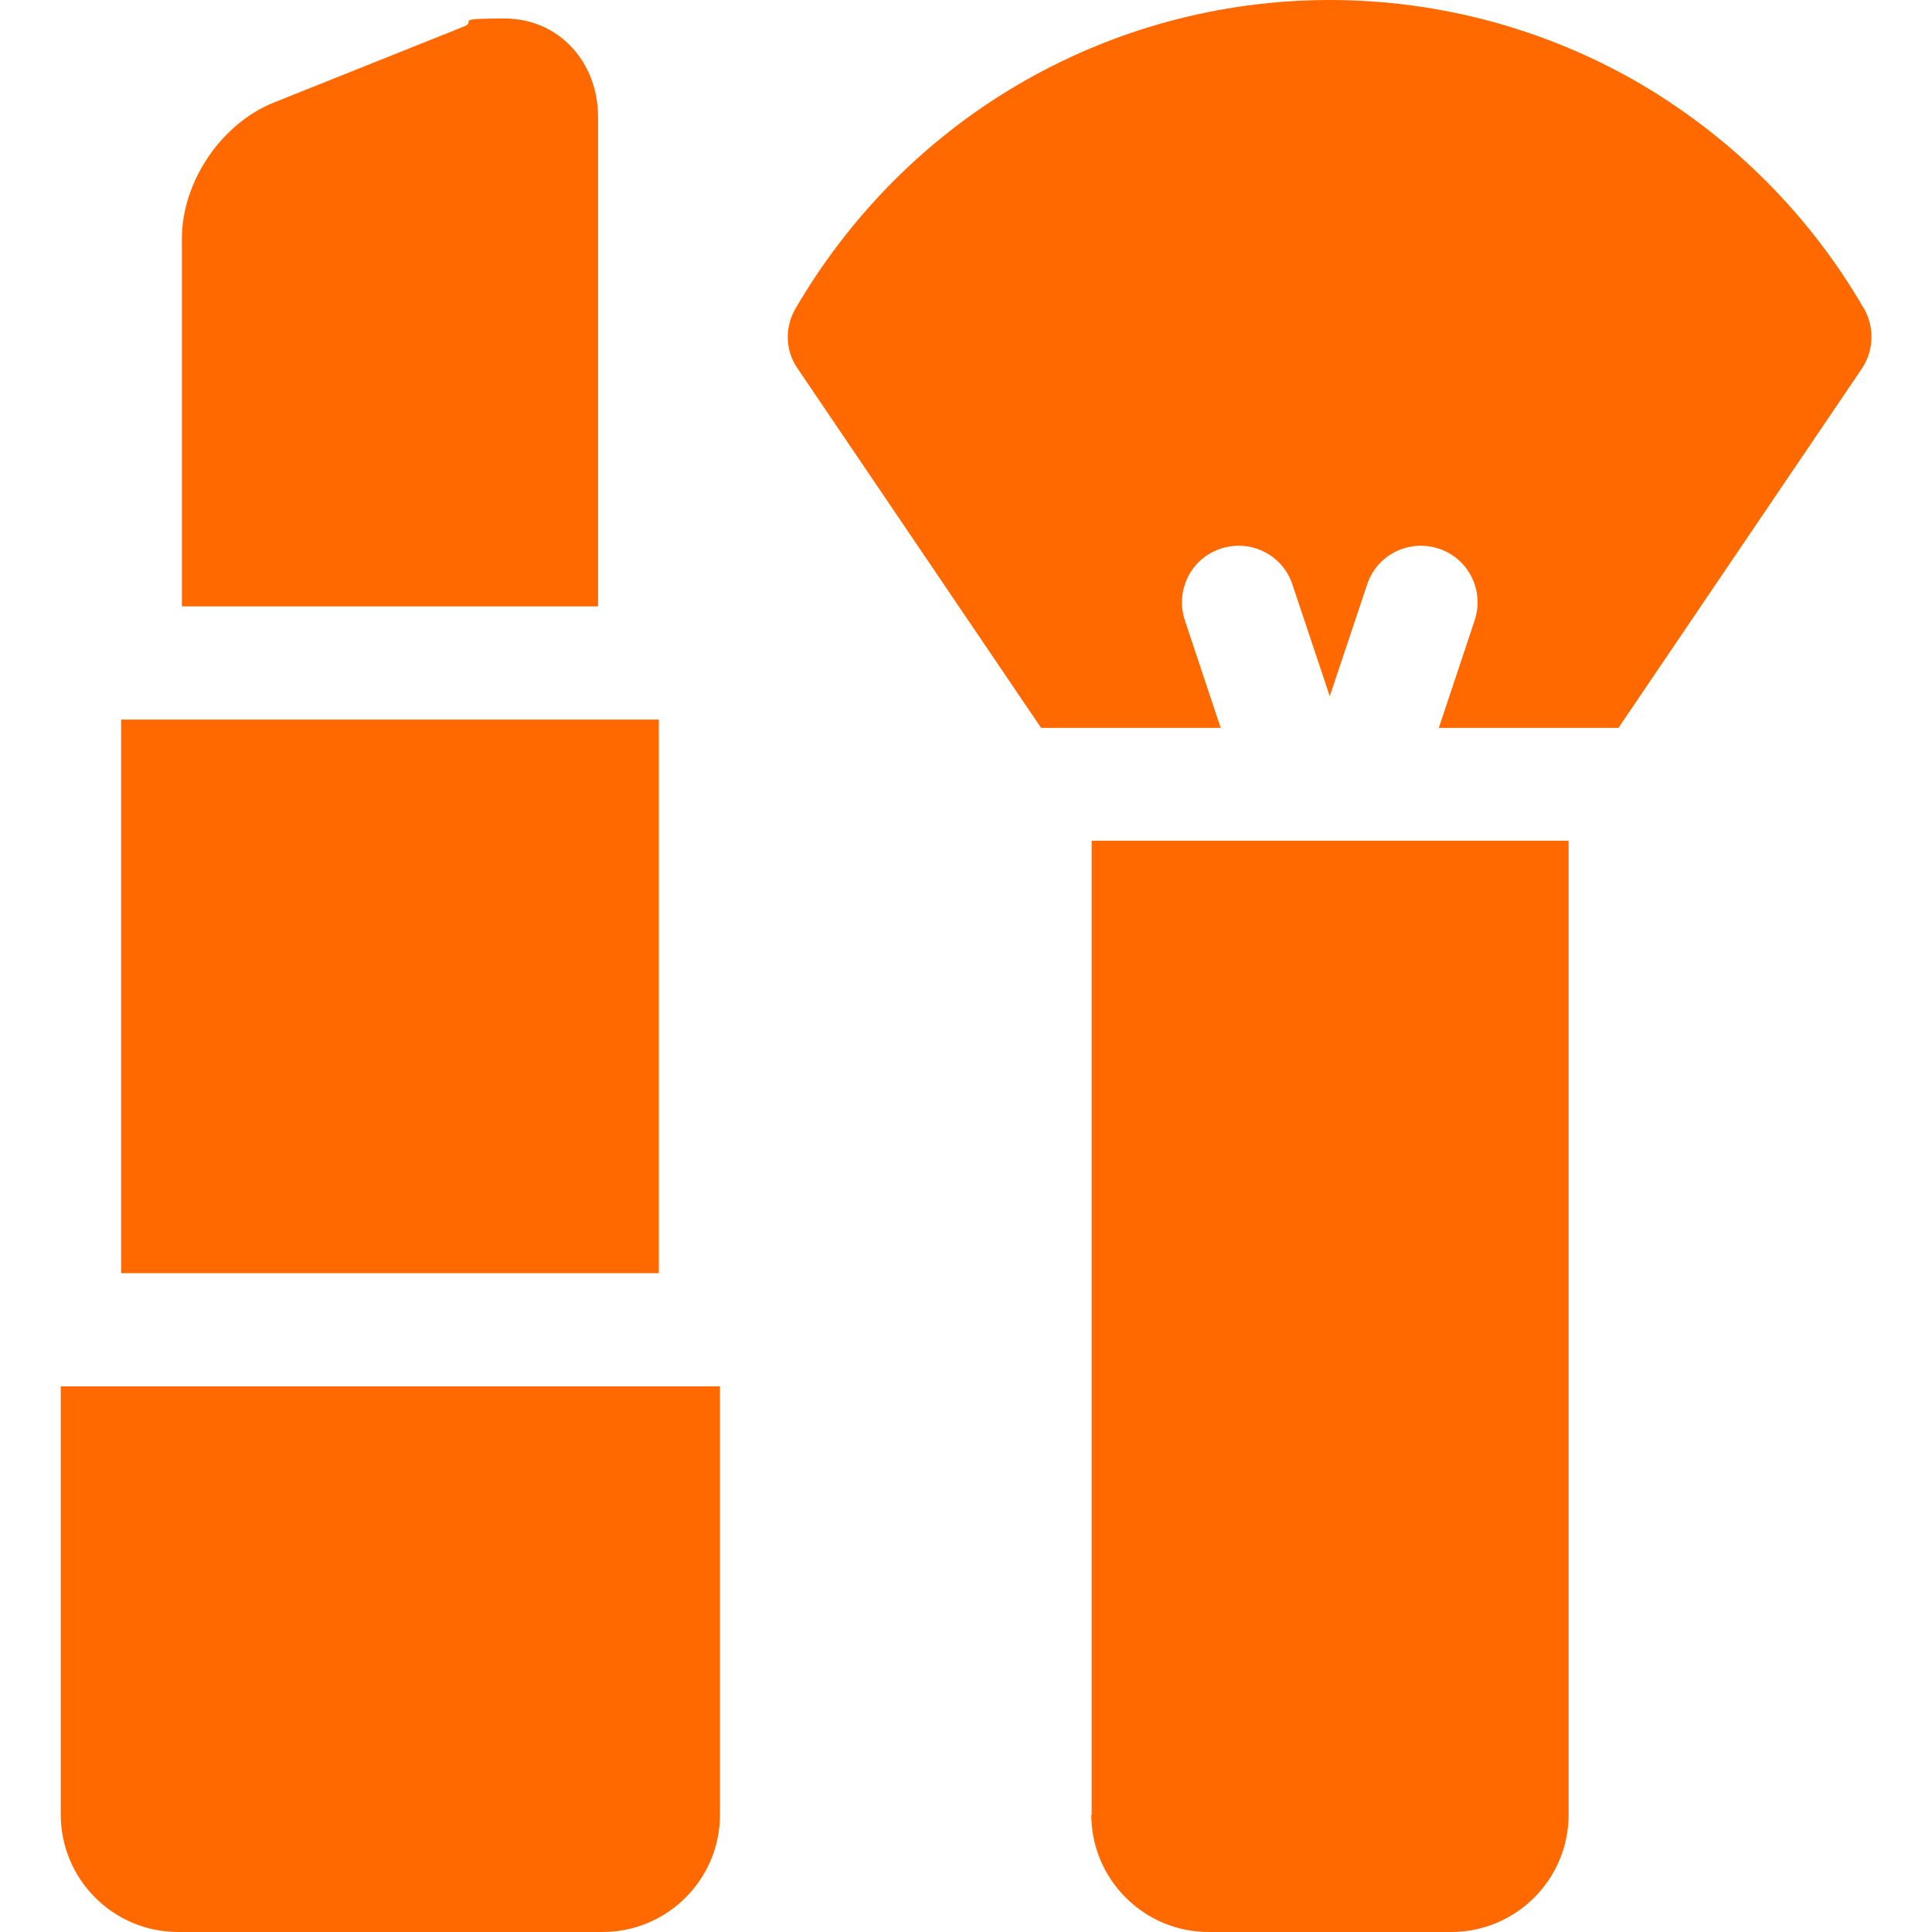 <svg xmlns="http://www.w3.org/2000/svg" id="Capa_1" viewBox="0 0 512 512"><defs><style>      .st0 {        fill: #ff6900;      }    </style></defs><path class="st0" d="M493.9,81.7c-14.1-24.4-34.4-44.8-58.7-59.2C410.2,7.8,381.6,0,352.4,0s-57.8,7.8-82.9,22.6c-24.3,14.3-44.5,34.8-58.7,59.2-2.9,5-2.7,11.2.6,15.9l64.5,95.2h47.6l-9.5-28.5c-2.6-7.9,1.6-16.4,9.5-19s16.4,1.6,19,9.5l9.9,29.6,9.9-29.6c2.6-7.9,11.1-12.1,19-9.5s12.1,11.1,9.5,19l-9.5,28.5h47.6l64.5-95.2c3.2-4.8,3.4-10.9.6-15.9h-.1Z"></path><path class="st0" d="M289.2,480.9c0,17.1,13.9,31.1,31.1,31.1h64.3c17.1,0,31.1-13.9,31.1-31.1V222.8h-126.4v258.1h-.1Z"></path><path class="st0" d="M32.1,190.7h142.5v146.7H32.1v-146.7Z"></path><path class="st0" d="M16.1,480.9c0,17.1,13.9,31.1,31.1,31.1h112.5c17.1,0,31.1-13.9,31.1-31.1v-113.5H16.1v113.5Z"></path><path class="st0" d="M158.5,31.1c0-14.9-10.6-26.2-24.8-26.2s-7.2.7-10.7,2.1l-50.5,20.2c-13.9,5.6-24.3,21-24.3,36v97.5h110.3V31.1Z"></path></svg>